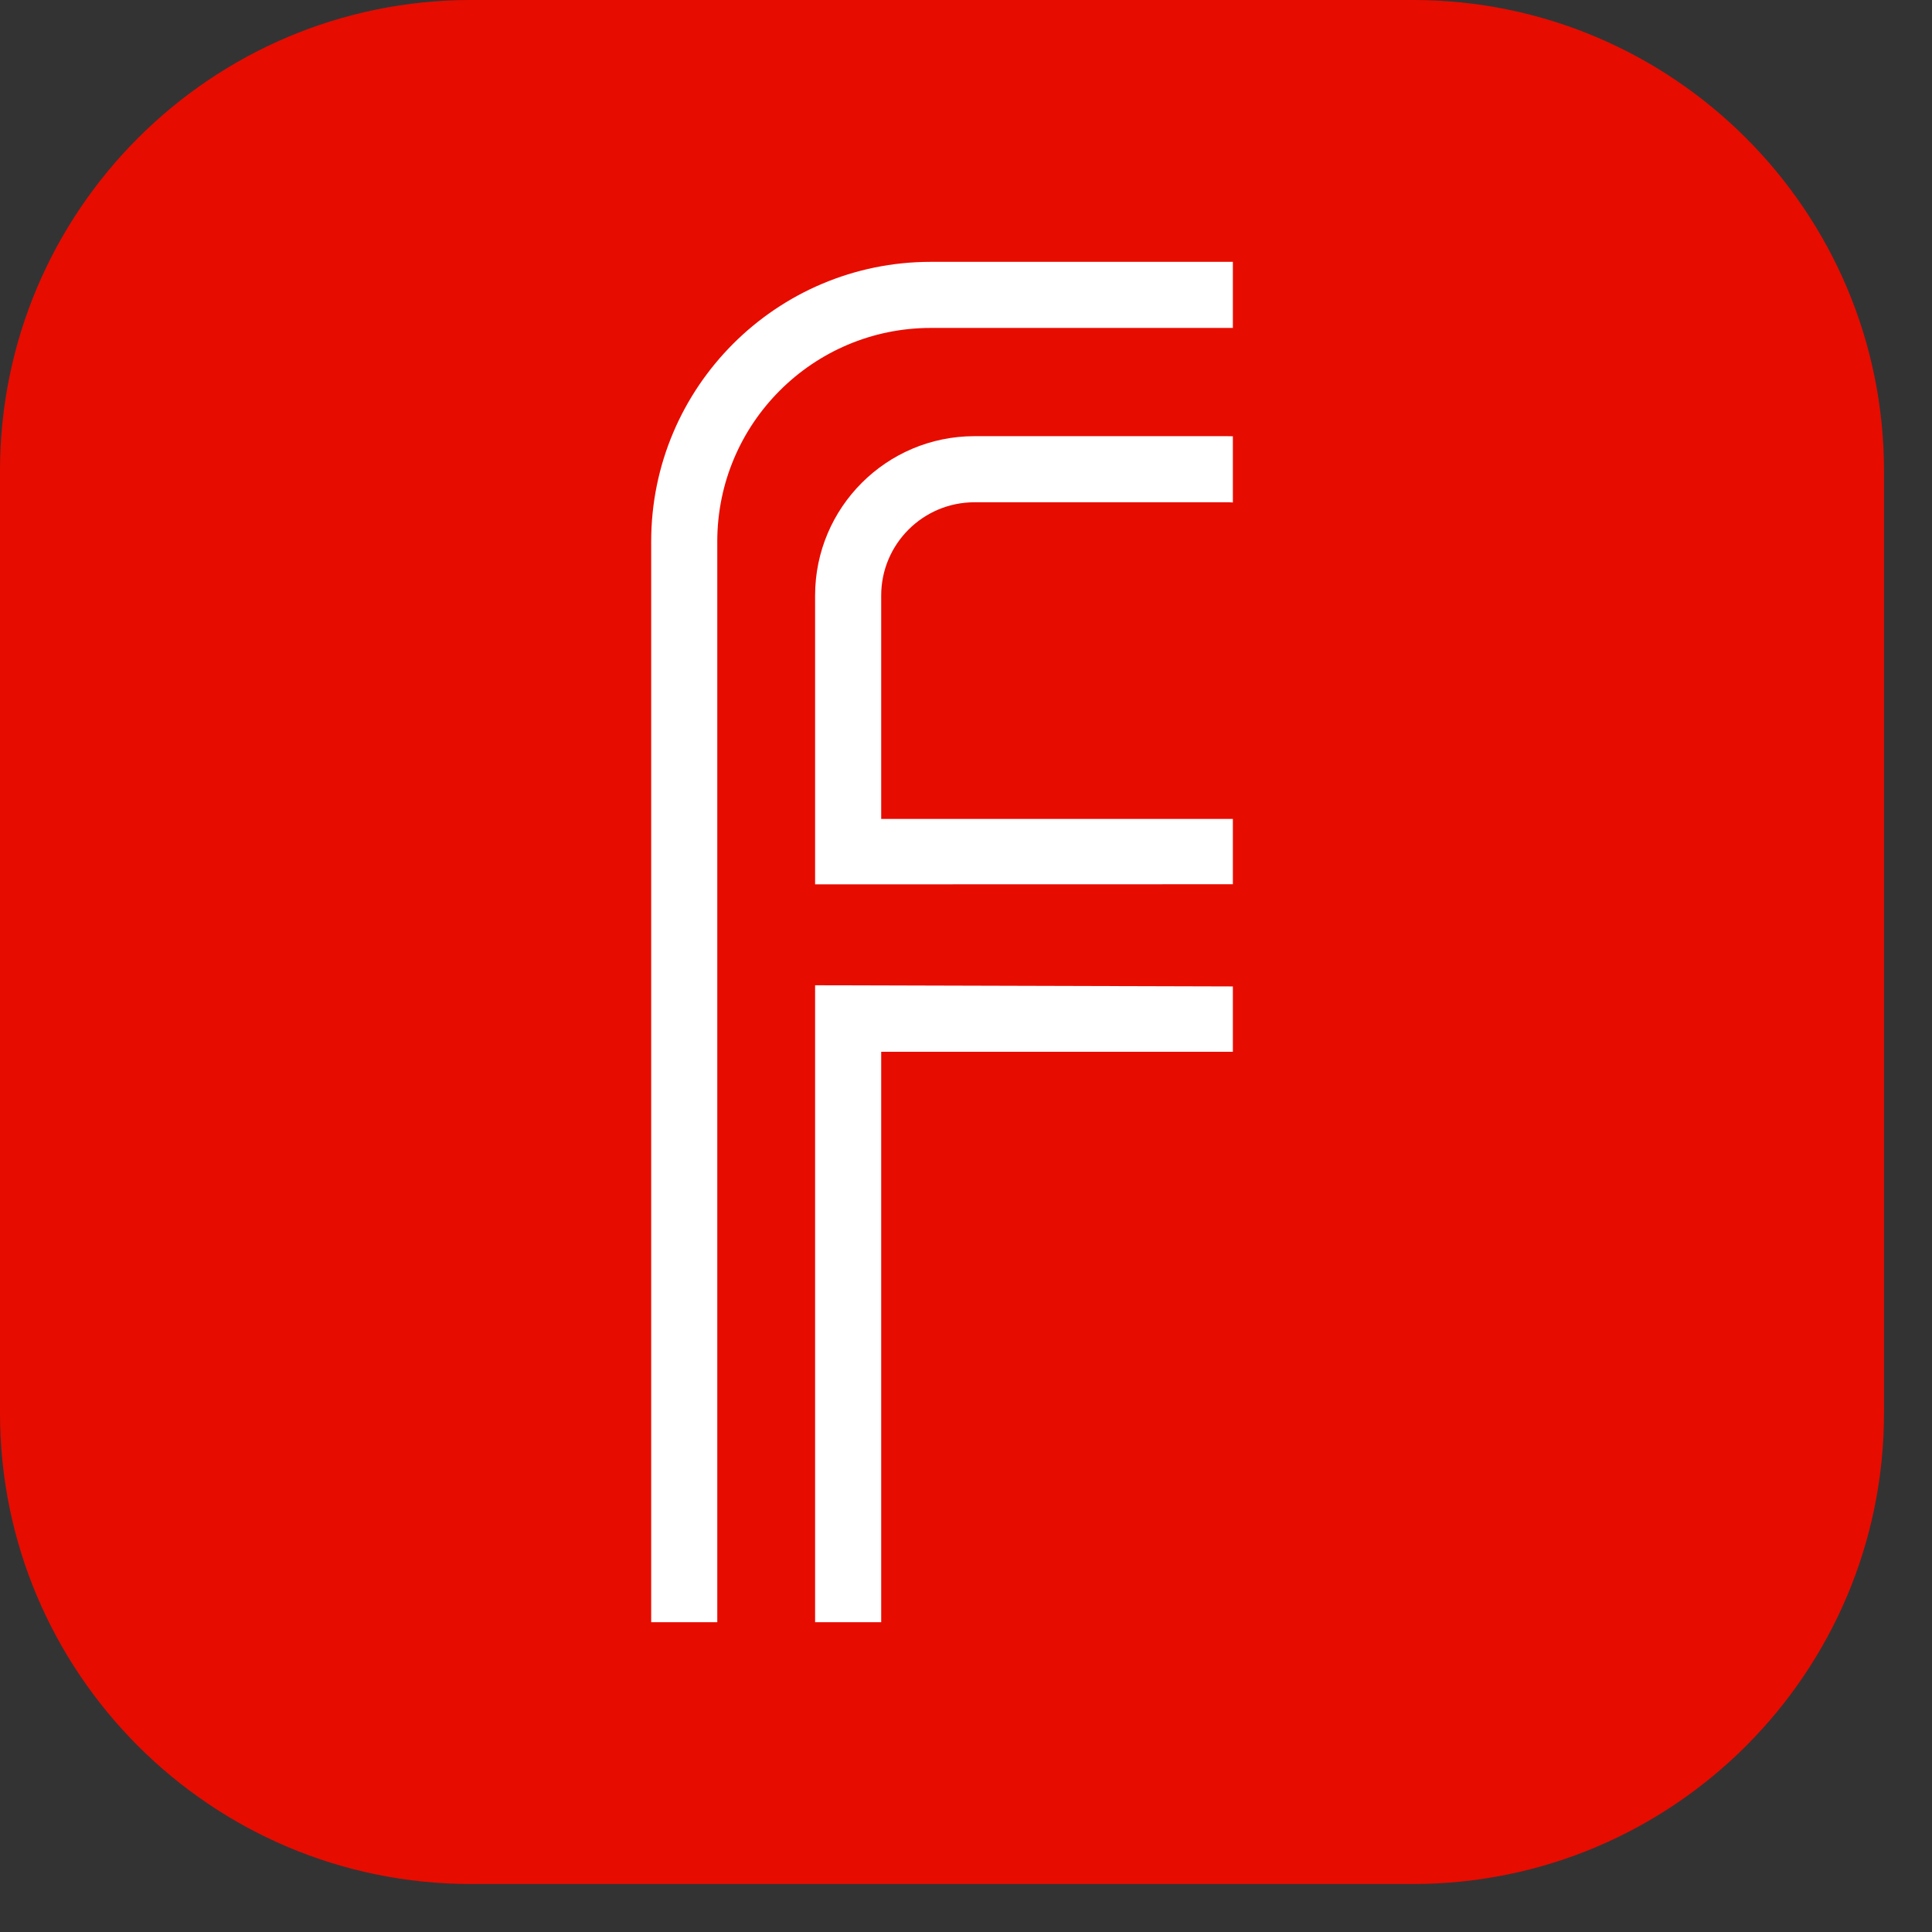 <?xml version="1.0" encoding="UTF-8" standalone="no"?><!DOCTYPE svg PUBLIC "-//W3C//DTD SVG 1.1//EN" "http://www.w3.org/Graphics/SVG/1.1/DTD/svg11.dtd"><svg width="100%" height="100%" viewBox="0 0 38 38" version="1.1" xmlns="http://www.w3.org/2000/svg" xmlns:xlink="http://www.w3.org/1999/xlink" xml:space="preserve" xmlns:serif="http://www.serif.com/" style="fill-rule:evenodd;clip-rule:evenodd;stroke-linejoin:round;stroke-miterlimit:2;"><rect x="0" y="0" width="38" height="38" fill="#333333" stroke="none"/><path d="M37.056,9.264c0,-5.113 -4.151,-9.264 -9.264,-9.264l-18.528,0c-5.113,0 -9.264,4.151 -9.264,9.264l0,18.528c0,5.113 4.151,9.264 9.264,9.264l18.528,0c5.113,0 9.264,-4.151 9.264,-9.264l0,-18.528Z" style="fill:#e70c00;"/><g><path d="M24.249,5.15l-0,1.3l-5.94,-0c-2.319,-0 -4.201,1.882 -4.201,4.201l-0,21.256l-1.3,-0l-0,-21.256c-0,-3.036 2.465,-5.501 5.501,-5.501l5.94,-0Z" style="fill:#fff;"/><path d="M24.249,19.402l-0,1.285l-6.917,0l-0,11.22l-1.3,-0l-0,-12.528l8.217,0.023Zm-8.217,-2.008l-0,-5.681c-0,-1.73 1.404,-3.134 3.134,-3.134c-0,0 4.968,0 4.968,0c0.038,0 0.077,0.001 0.115,0.002l-0,1.302c-0.038,-0.003 -0.077,-0.004 -0.115,-0.004l-4.968,0c-1.012,0 -1.834,0.822 -1.834,1.834l-0,4.394l6.917,-0l-0,1.285l-8.217,0.002Z" style="fill:#fff;"/></g></svg>